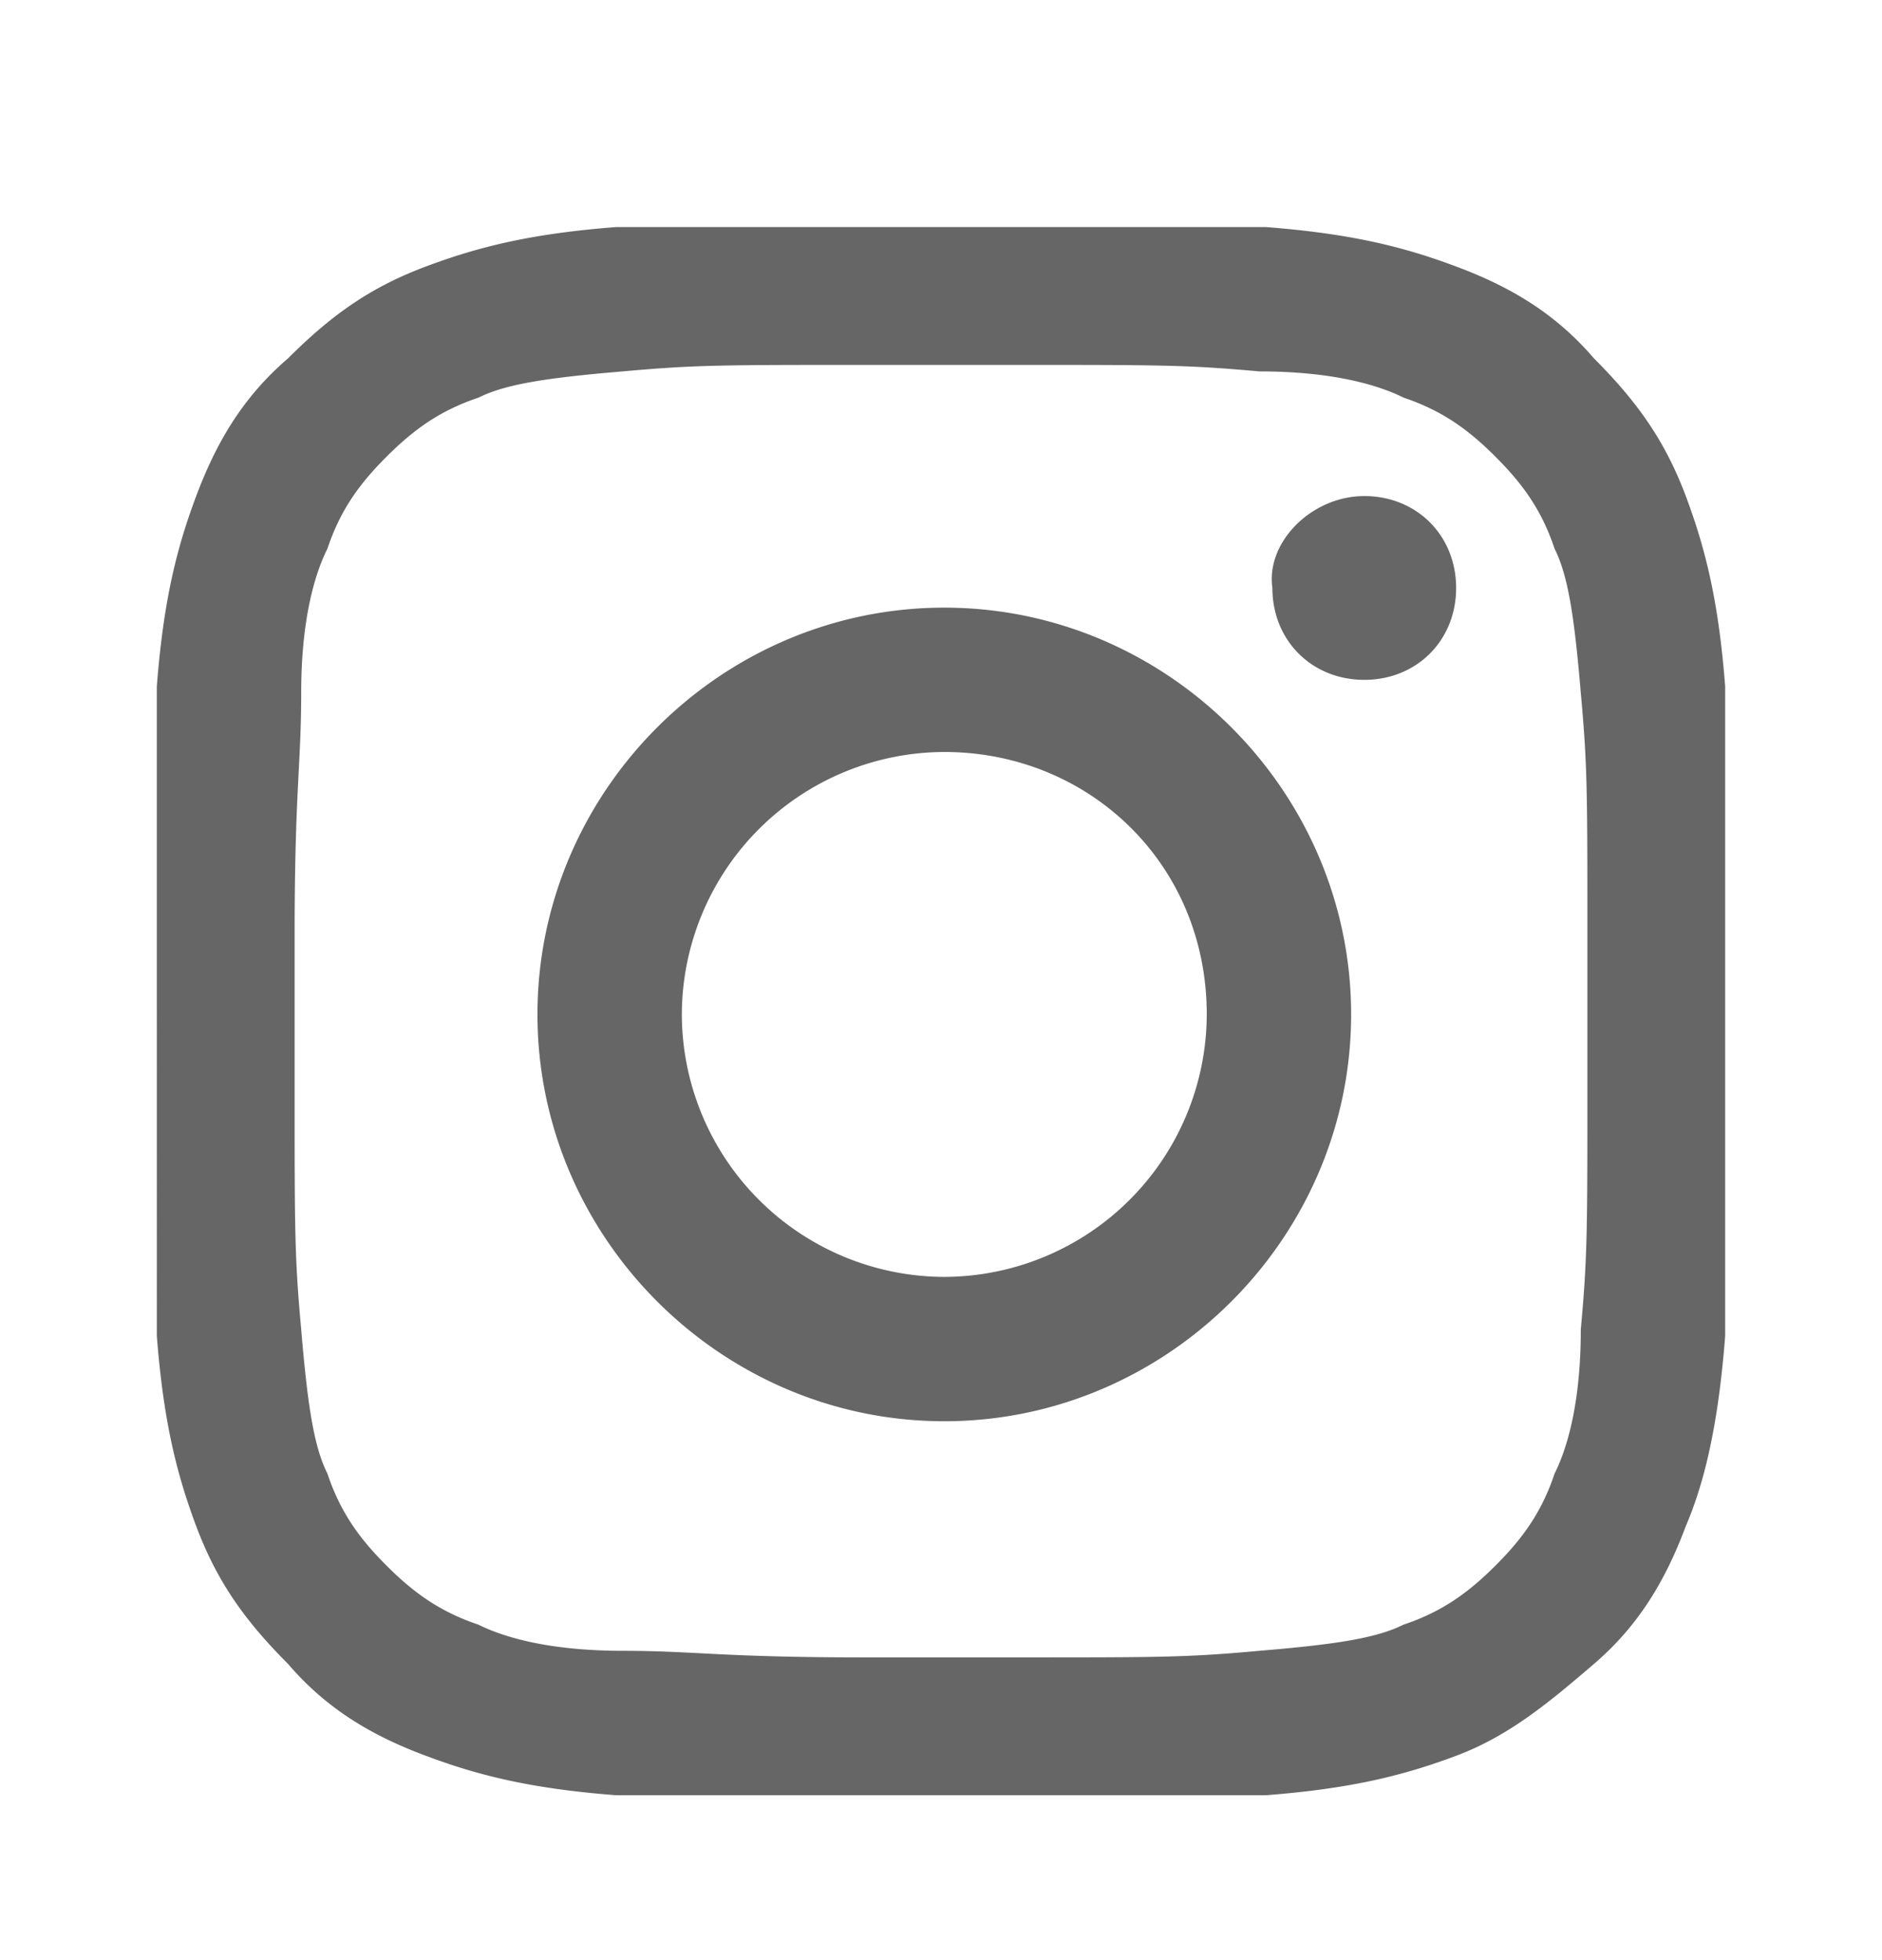 <svg xmlns="http://www.w3.org/2000/svg" width="24" height="25" fill="none" class="text-secondary fill-secondary" data-testid="FooterSocialIcons-icon-Instagram"><path fill="#666" fill-rule="evenodd" d="M12.962 2.896h3.18c1.088.084 1.758.252 2.427.503.67.25 1.255.585 1.757 1.171.586.586.92 1.088 1.172 1.757.251.67.418 1.34.502 2.427v8.285c-.084 1.088-.251 1.84-.502 2.426-.251.67-.586 1.256-1.172 1.758-.585.502-1.088.92-1.757 1.171-.67.251-1.339.419-2.427.503H7.858c-1.088-.084-1.758-.252-2.427-.503-.67-.25-1.255-.585-1.757-1.171-.586-.586-.92-1.088-1.172-1.758-.25-.669-.418-1.338-.502-2.426V8.754c.084-1.088.251-1.757.502-2.427.251-.669.586-1.255 1.172-1.757.585-.586 1.088-.92 1.757-1.171.67-.251 1.339-.419 2.427-.503h5.104m0 1.758h-1.924c-1.841 0-2.176 0-3.097.083-1.004.084-1.506.168-1.84.335-.503.168-.837.419-1.172.753-.335.335-.586.67-.753 1.172-.168.335-.335.92-.335 1.84 0 .921-.084 1.256-.084 3.097v1.925c0 1.84 0 2.176.084 3.096.084 1.004.167 1.506.335 1.841.167.502.418.837.753 1.172s.67.585 1.171.753c.335.167.92.334 1.841.334s1.256.084 3.097.084h1.924c1.841 0 2.176 0 3.097-.084 1.004-.083 1.506-.167 1.84-.334.503-.168.837-.419 1.172-.753.335-.335.586-.67.753-1.172.168-.335.335-.92.335-1.84.084-.921.084-1.256.084-3.097v-1.925c0-1.84 0-2.176-.084-3.096-.084-1.004-.167-1.506-.335-1.841-.167-.502-.418-.837-.753-1.172s-.67-.585-1.171-.753c-.335-.167-.92-.335-1.841-.335-.92-.083-1.256-.083-3.097-.083m-.92 3.096c2.845 0 5.188 2.343 5.188 5.188s-2.343 5.189-5.188 5.189-5.188-2.343-5.188-5.189S9.197 7.75 12.042 7.75m0 1.841a3.357 3.357 0 0 0-3.347 3.347 3.357 3.357 0 0 0 3.347 3.348 3.357 3.357 0 0 0 3.347-3.348c0-1.924-1.506-3.347-3.347-3.347m5.356-3.264c.669 0 1.171.503 1.171 1.172 0 .67-.502 1.172-1.171 1.172-.67 0-1.172-.503-1.172-1.172-.084-.586.502-1.172 1.172-1.172" clip-rule="evenodd"></path></svg>